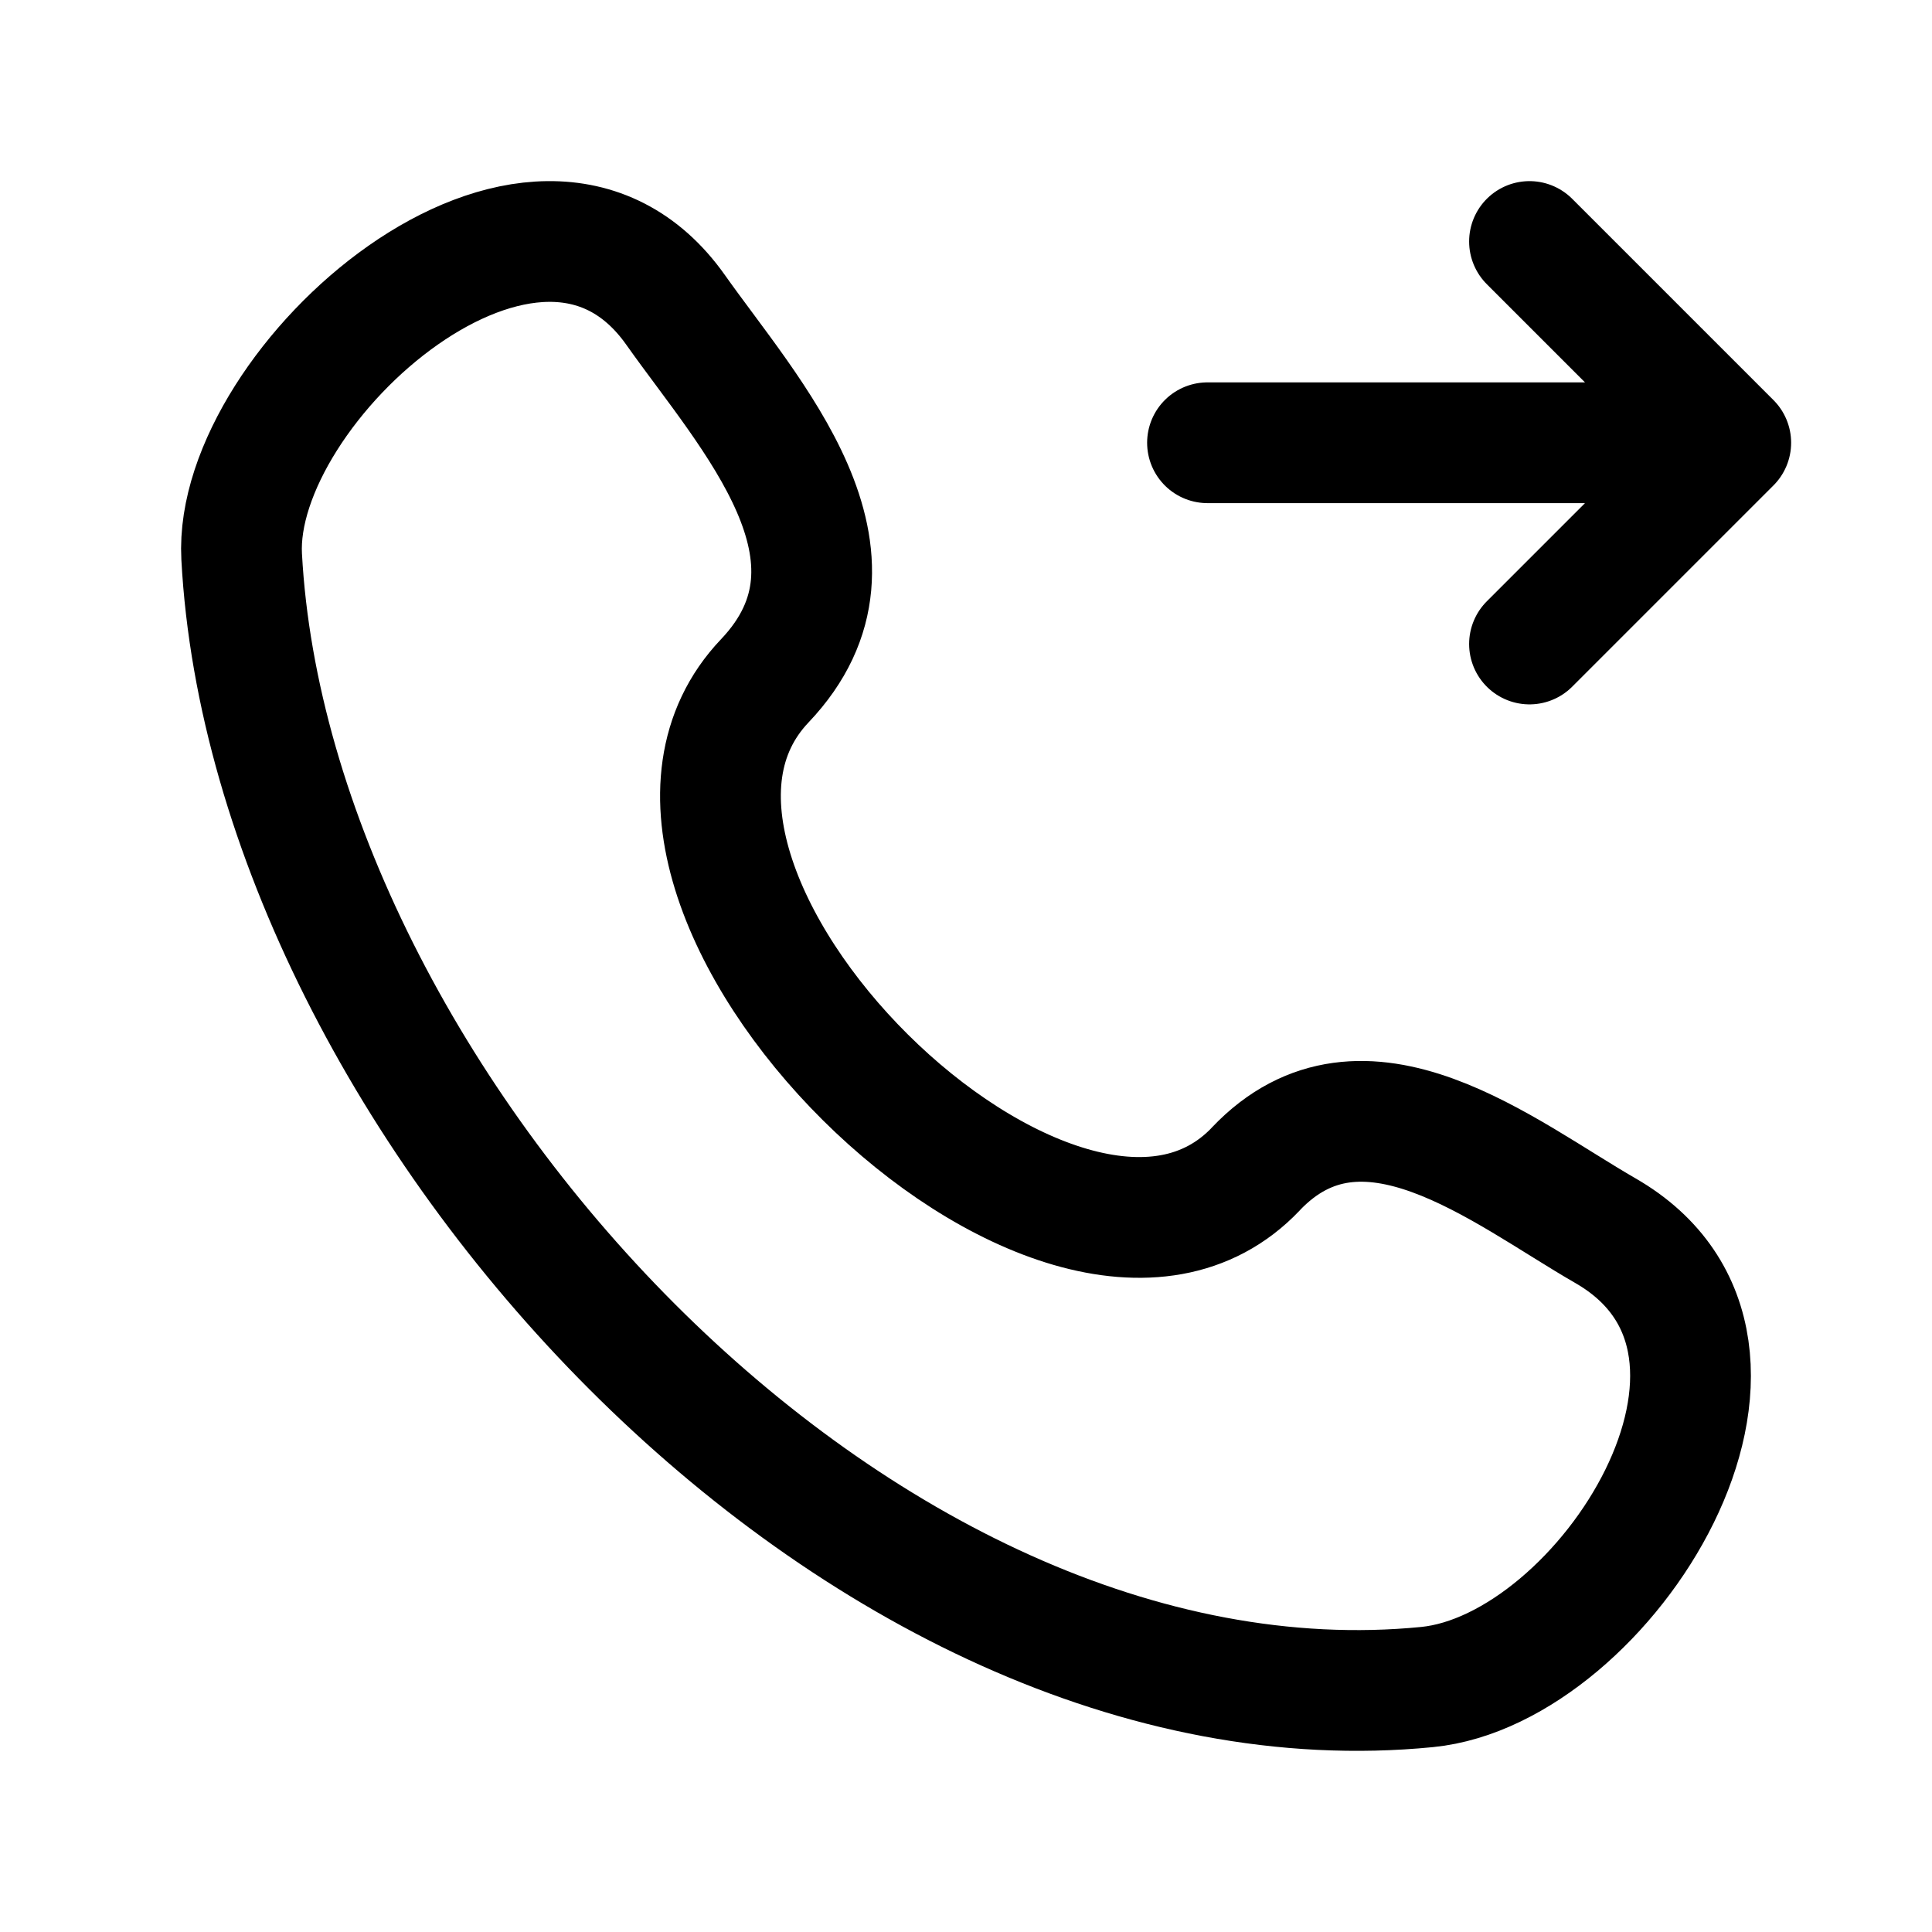 <svg width="24" height="24" fill="none" viewBox="0 0 24 24" stroke-width="1.5" stroke="currentColor" stroke-linecap="round" stroke-linejoin="round" xmlns="http://www.w3.org/2000/svg"><path d="M15.6 14.522c-2.395 2.52-8.504-3.534-6.1-6.064 1.468-1.545-.19-3.31-1.108-4.609-1.723-2.435-5.504.927-5.39 3.066.363 6.746 7.66 14.74 14.726 14.042 2.21-.218 4.75-4.21 2.215-5.669-1.268-.73-3.009-2.17-4.343-.767M15 5.5h6.429M19 3l2.5 2.5L19 8"/></svg>